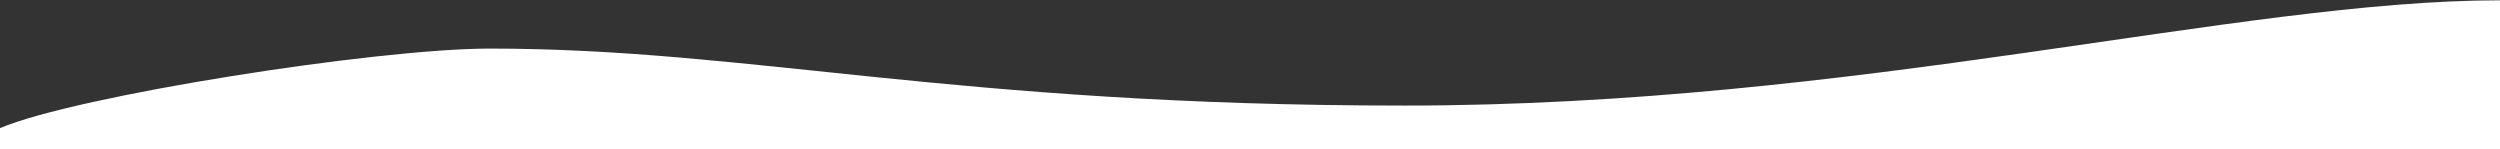 <svg width="1440" height="86" viewBox="0 0 1440 86" fill="none" xmlns="http://www.w3.org/2000/svg">
<rect x="0" y="0" width="1440" height="86" fill="#333333" stroke="none"/>
<path d="M282.066 27.978C217.089 27.978 43.944 55.129 0 73.795V531.175C205.822 516.295 427.793 462.255 671.549 462.255C760.943 462.255 1046.39 493.915 1193.24 493.915C1316.62 493.915 1440 462.646 1440 459.122V0.175C1290.14 0.175 1069.67 60.812 809.017 60.812C548.356 60.812 432.301 27.978 282.066 27.978Z" fill="white"/>
</svg>
